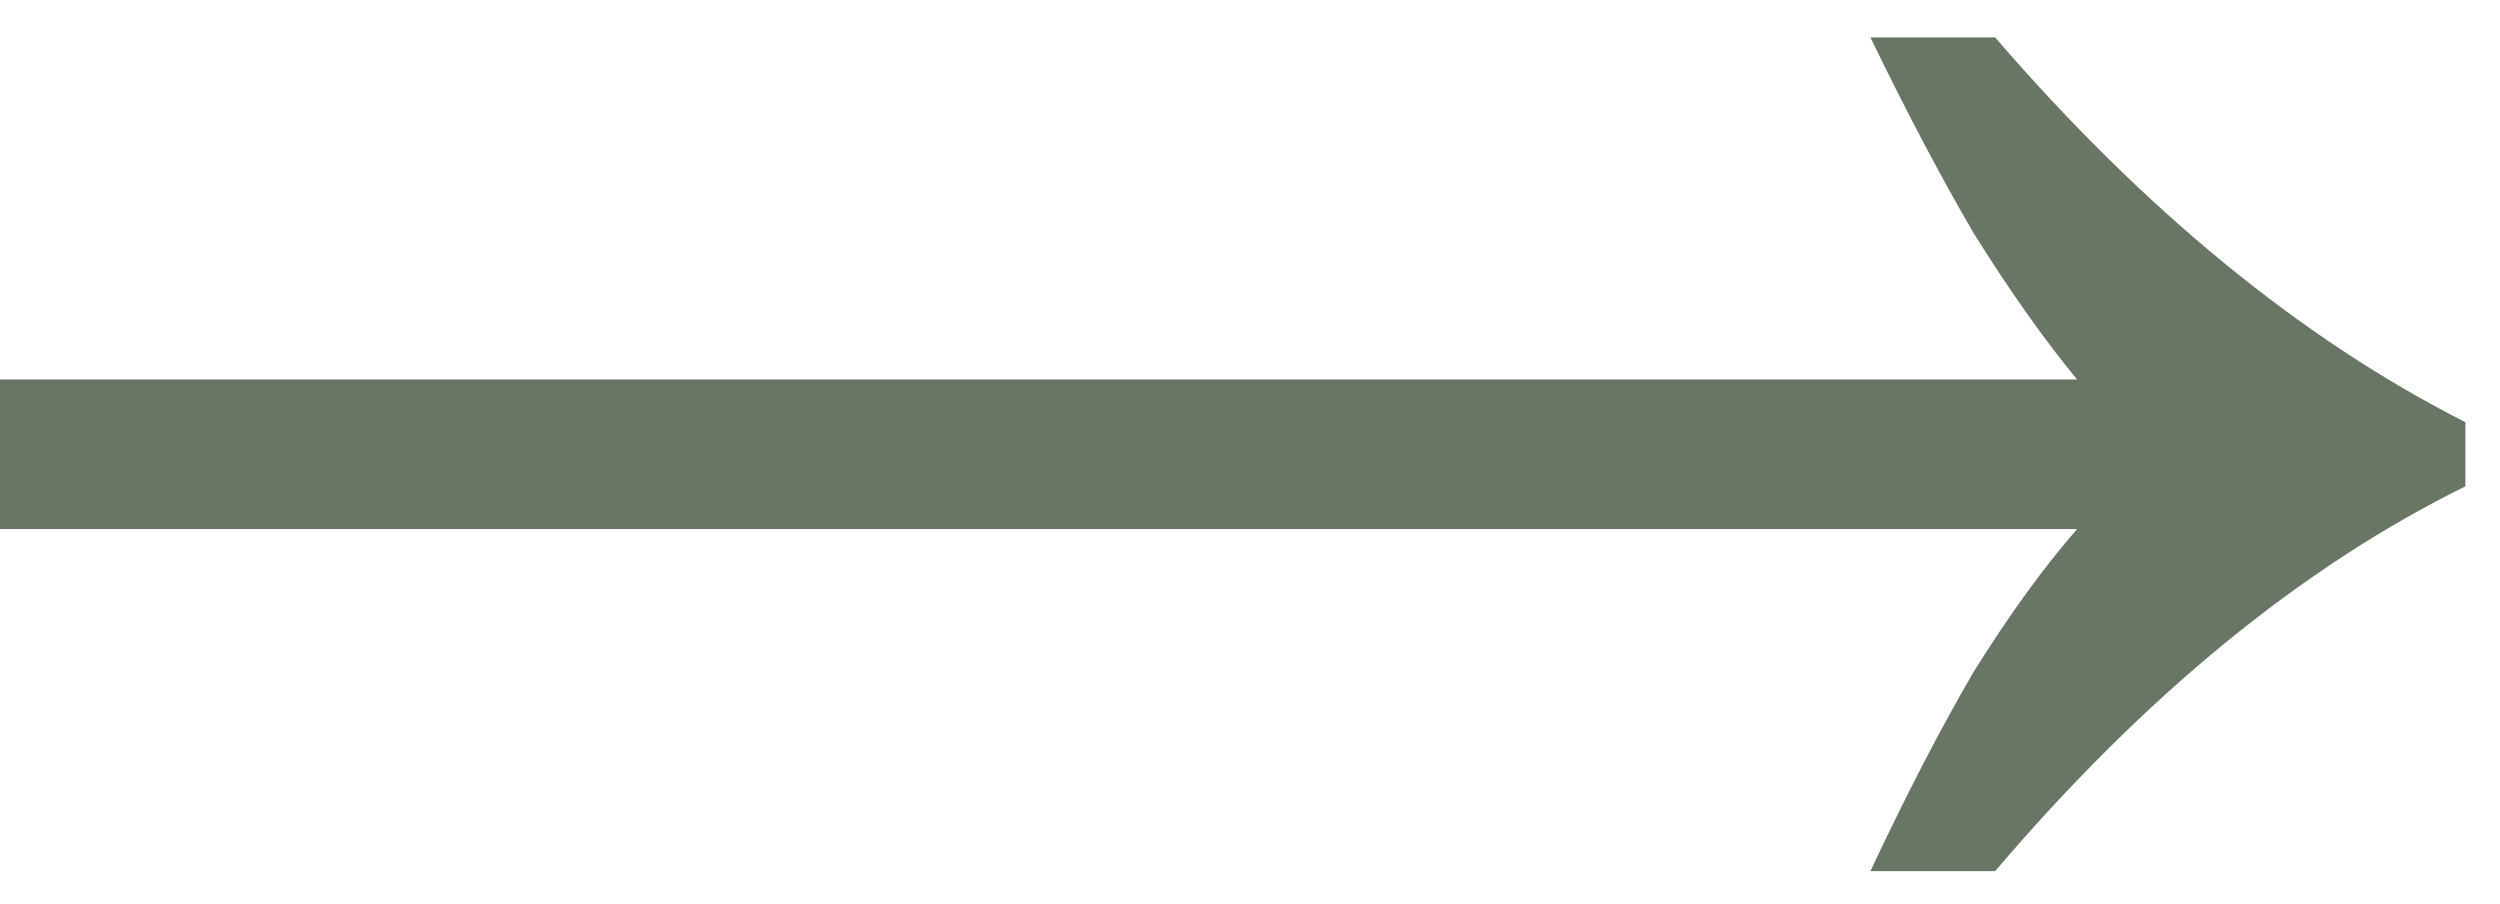 <svg xmlns="http://www.w3.org/2000/svg" width="47" height="17" viewBox="0 0 47 17" fill="none"><path d="M35.164 16.377C35.834 14.948 36.482 13.698 37.107 12.626C37.777 11.555 38.424 10.662 39.049 9.947H0V7.134H39.049C38.424 6.375 37.777 5.459 37.107 4.388C36.482 3.316 35.834 2.088 35.164 0.704H37.509C40.322 3.964 43.269 6.375 46.35 7.938V9.143C43.269 10.662 40.322 13.073 37.509 16.377H35.164Z" fill="#697565"></path></svg>